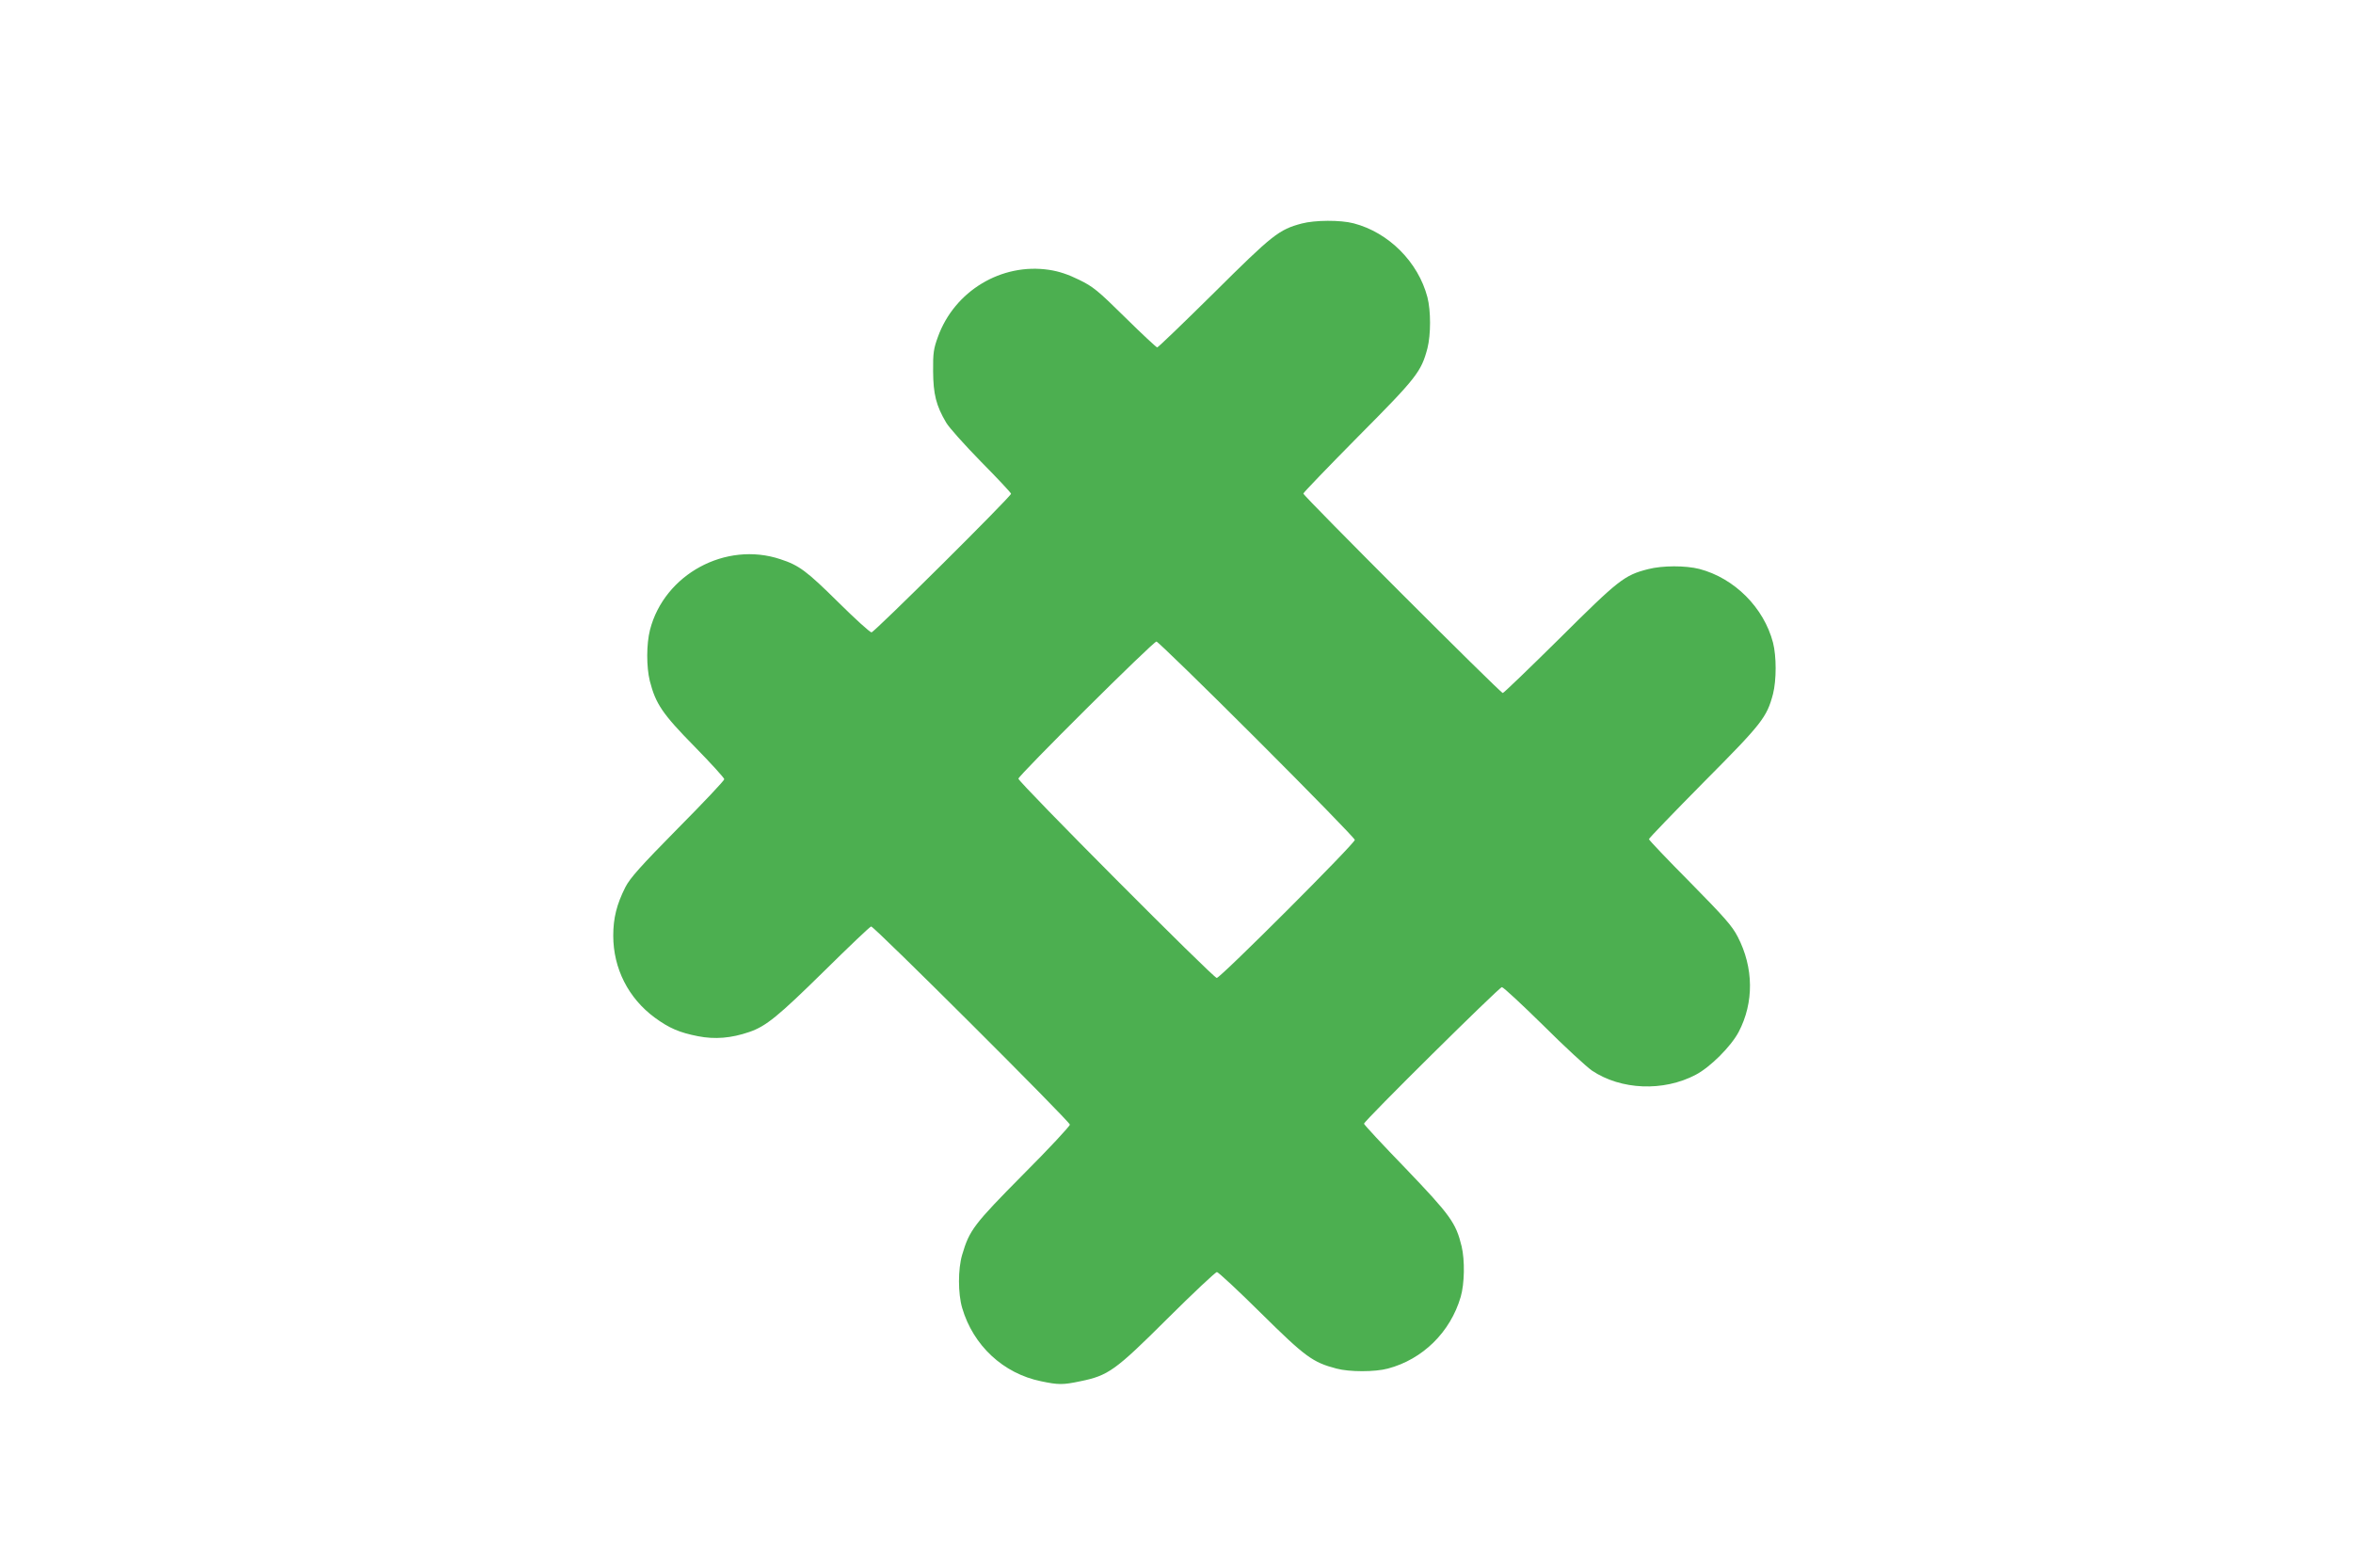 <?xml version="1.0" standalone="no"?>
<!DOCTYPE svg PUBLIC "-//W3C//DTD SVG 20010904//EN"
 "http://www.w3.org/TR/2001/REC-SVG-20010904/DTD/svg10.dtd">
<svg version="1.0" xmlns="http://www.w3.org/2000/svg"
 width="1280pt" height="853pt" viewBox="0 0 1280 853"
 preserveAspectRatio="xMidYMid meet">
<g transform="translate(0,853) scale(0.1,-0.1)"
fill="#4caf50" stroke="none">
<path d="M7081 7314 c-124 -33 -158 -60 -476 -376 -166 -164 -305 -298 -310
-298 -4 0 -83 73 -174 163 -149 147 -175 168 -251 205 -59 29 -109 46 -163 54
-259 39 -515 -115 -605 -365 -23 -63 -27 -87 -26 -187 1 -124 16 -186 71 -279
14 -25 100 -121 189 -212 90 -91 164 -170 164 -175 0 -15 -744 -754 -759 -754
-9 0 -90 74 -181 164 -171 169 -213 201 -315 234 -297 99 -631 -82 -709 -384
-20 -78 -20 -202 -1 -279 32 -124 68 -178 243 -356 89 -91 162 -171 162 -178
0 -7 -114 -128 -254 -269 -202 -205 -259 -269 -284 -318 -47 -93 -66 -168 -66
-264 0 -178 82 -340 226 -446 78 -57 133 -81 235 -101 92 -18 180 -11 279 23
91 31 158 86 406 330 136 134 251 244 257 244 17 0 1081 -1061 1081 -1078 0
-8 -114 -131 -254 -271 -269 -272 -292 -302 -332 -437 -23 -78 -23 -210 0
-289 60 -205 224 -357 429 -399 95 -20 119 -20 214 0 152 31 190 58 473 340
141 140 262 254 270 254 7 0 115 -100 239 -223 241 -238 281 -268 411 -302 70
-19 210 -19 280 0 189 50 340 198 396 390 21 72 23 199 5 275 -31 128 -61 169
-303 422 -126 130 -228 240 -228 245 0 15 736 743 750 743 8 0 109 -94 225
-208 115 -115 235 -225 265 -246 158 -106 389 -115 564 -23 79 41 192 154 234
233 84 160 82 350 -5 518 -31 60 -73 107 -260 297 -123 124 -223 229 -223 234
0 5 134 144 298 310 318 320 343 352 377 480 19 76 19 204 0 279 -50 191 -210
351 -401 401 -75 19 -200 19 -278 -1 -130 -33 -160 -57 -481 -376 -166 -164
-305 -298 -310 -298 -13 0 -1085 1072 -1085 1085 0 5 134 144 298 310 318 320
343 352 377 480 19 75 19 204 0 278 -50 191 -210 352 -401 402 -72 19 -211 18
-283 -1z m-244 -2806 c293 -293 533 -539 533 -547 0 -20 -731 -751 -751 -751
-19 0 -1079 1065 -1079 1084 0 17 733 746 751 746 7 0 254 -240 546 -532z"/>
</g>
</svg>
